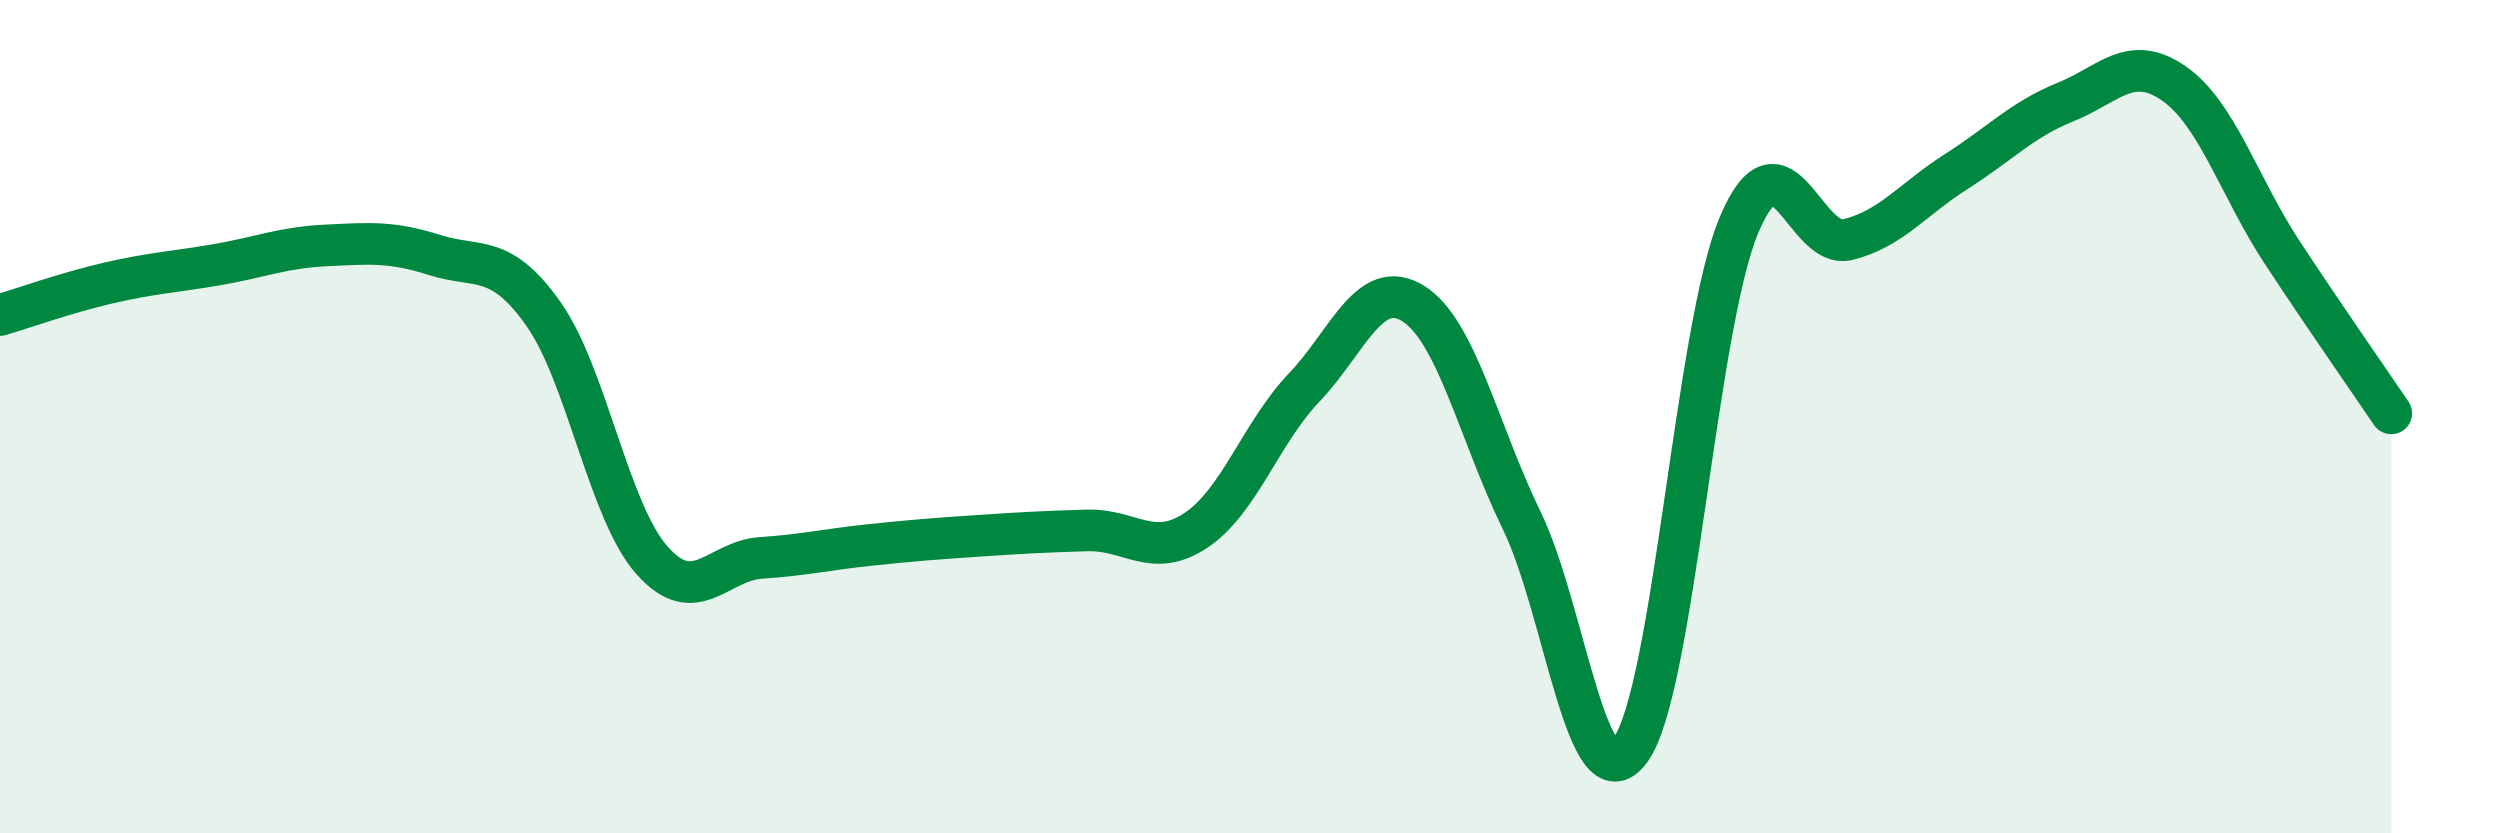 
    <svg width="60" height="20" viewBox="0 0 60 20" xmlns="http://www.w3.org/2000/svg">
      <path
        d="M 0,7.56 C 0.52,7.41 1.57,7.03 2.61,6.79 C 3.65,6.55 4.18,6.53 5.22,6.35 C 6.26,6.17 6.79,5.94 7.83,5.89 C 8.87,5.84 9.39,5.79 10.43,6.12 C 11.47,6.45 12,6.06 13.04,7.53 C 14.08,9 14.61,12.28 15.65,13.45 C 16.69,14.62 17.22,13.46 18.26,13.39 C 19.3,13.32 19.83,13.19 20.87,13.08 C 21.91,12.97 22.44,12.93 23.48,12.86 C 24.52,12.79 25.05,12.76 26.09,12.73 C 27.13,12.7 27.66,13.42 28.7,12.73 C 29.74,12.04 30.26,10.39 31.3,9.3 C 32.34,8.21 32.87,6.64 33.91,7.28 C 34.95,7.92 35.48,10.35 36.52,12.49 C 37.56,14.63 38.09,19.42 39.13,18 C 40.17,16.58 40.7,7.84 41.74,5.39 C 42.78,2.94 43.31,6.01 44.35,5.75 C 45.39,5.49 45.92,4.77 46.96,4.11 C 48,3.45 48.53,2.87 49.57,2.45 C 50.61,2.03 51.13,1.28 52.17,2 C 53.21,2.72 53.74,4.49 54.78,6.07 C 55.82,7.65 56.87,9.15 57.39,9.92L57.39 20L0 20Z"
        fill="#008740"
        opacity="0.1"
        stroke-linecap="round"
        stroke-linejoin="round"
      />
      <path
        d="M 0,7.56 C 0.52,7.41 1.57,7.03 2.61,6.79 C 3.65,6.55 4.18,6.53 5.22,6.35 C 6.26,6.17 6.79,5.94 7.83,5.89 C 8.87,5.84 9.39,5.79 10.43,6.12 C 11.47,6.45 12,6.06 13.04,7.53 C 14.08,9 14.61,12.28 15.65,13.45 C 16.69,14.62 17.22,13.46 18.26,13.39 C 19.3,13.32 19.83,13.19 20.87,13.08 C 21.91,12.97 22.44,12.93 23.48,12.86 C 24.52,12.79 25.05,12.76 26.09,12.73 C 27.13,12.7 27.66,13.42 28.7,12.73 C 29.74,12.04 30.26,10.39 31.3,9.3 C 32.34,8.21 32.87,6.64 33.91,7.28 C 34.95,7.92 35.48,10.35 36.52,12.49 C 37.56,14.63 38.09,19.42 39.13,18 C 40.17,16.58 40.7,7.84 41.74,5.39 C 42.78,2.94 43.31,6.01 44.35,5.75 C 45.39,5.49 45.92,4.77 46.96,4.11 C 48,3.45 48.53,2.87 49.57,2.45 C 50.61,2.03 51.13,1.28 52.17,2 C 53.21,2.72 53.74,4.49 54.78,6.07 C 55.82,7.65 56.87,9.15 57.39,9.92"
        stroke="#008740"
        stroke-width="1"
        fill="none"
        stroke-linecap="round"
        stroke-linejoin="round"
      />
    </svg>
  